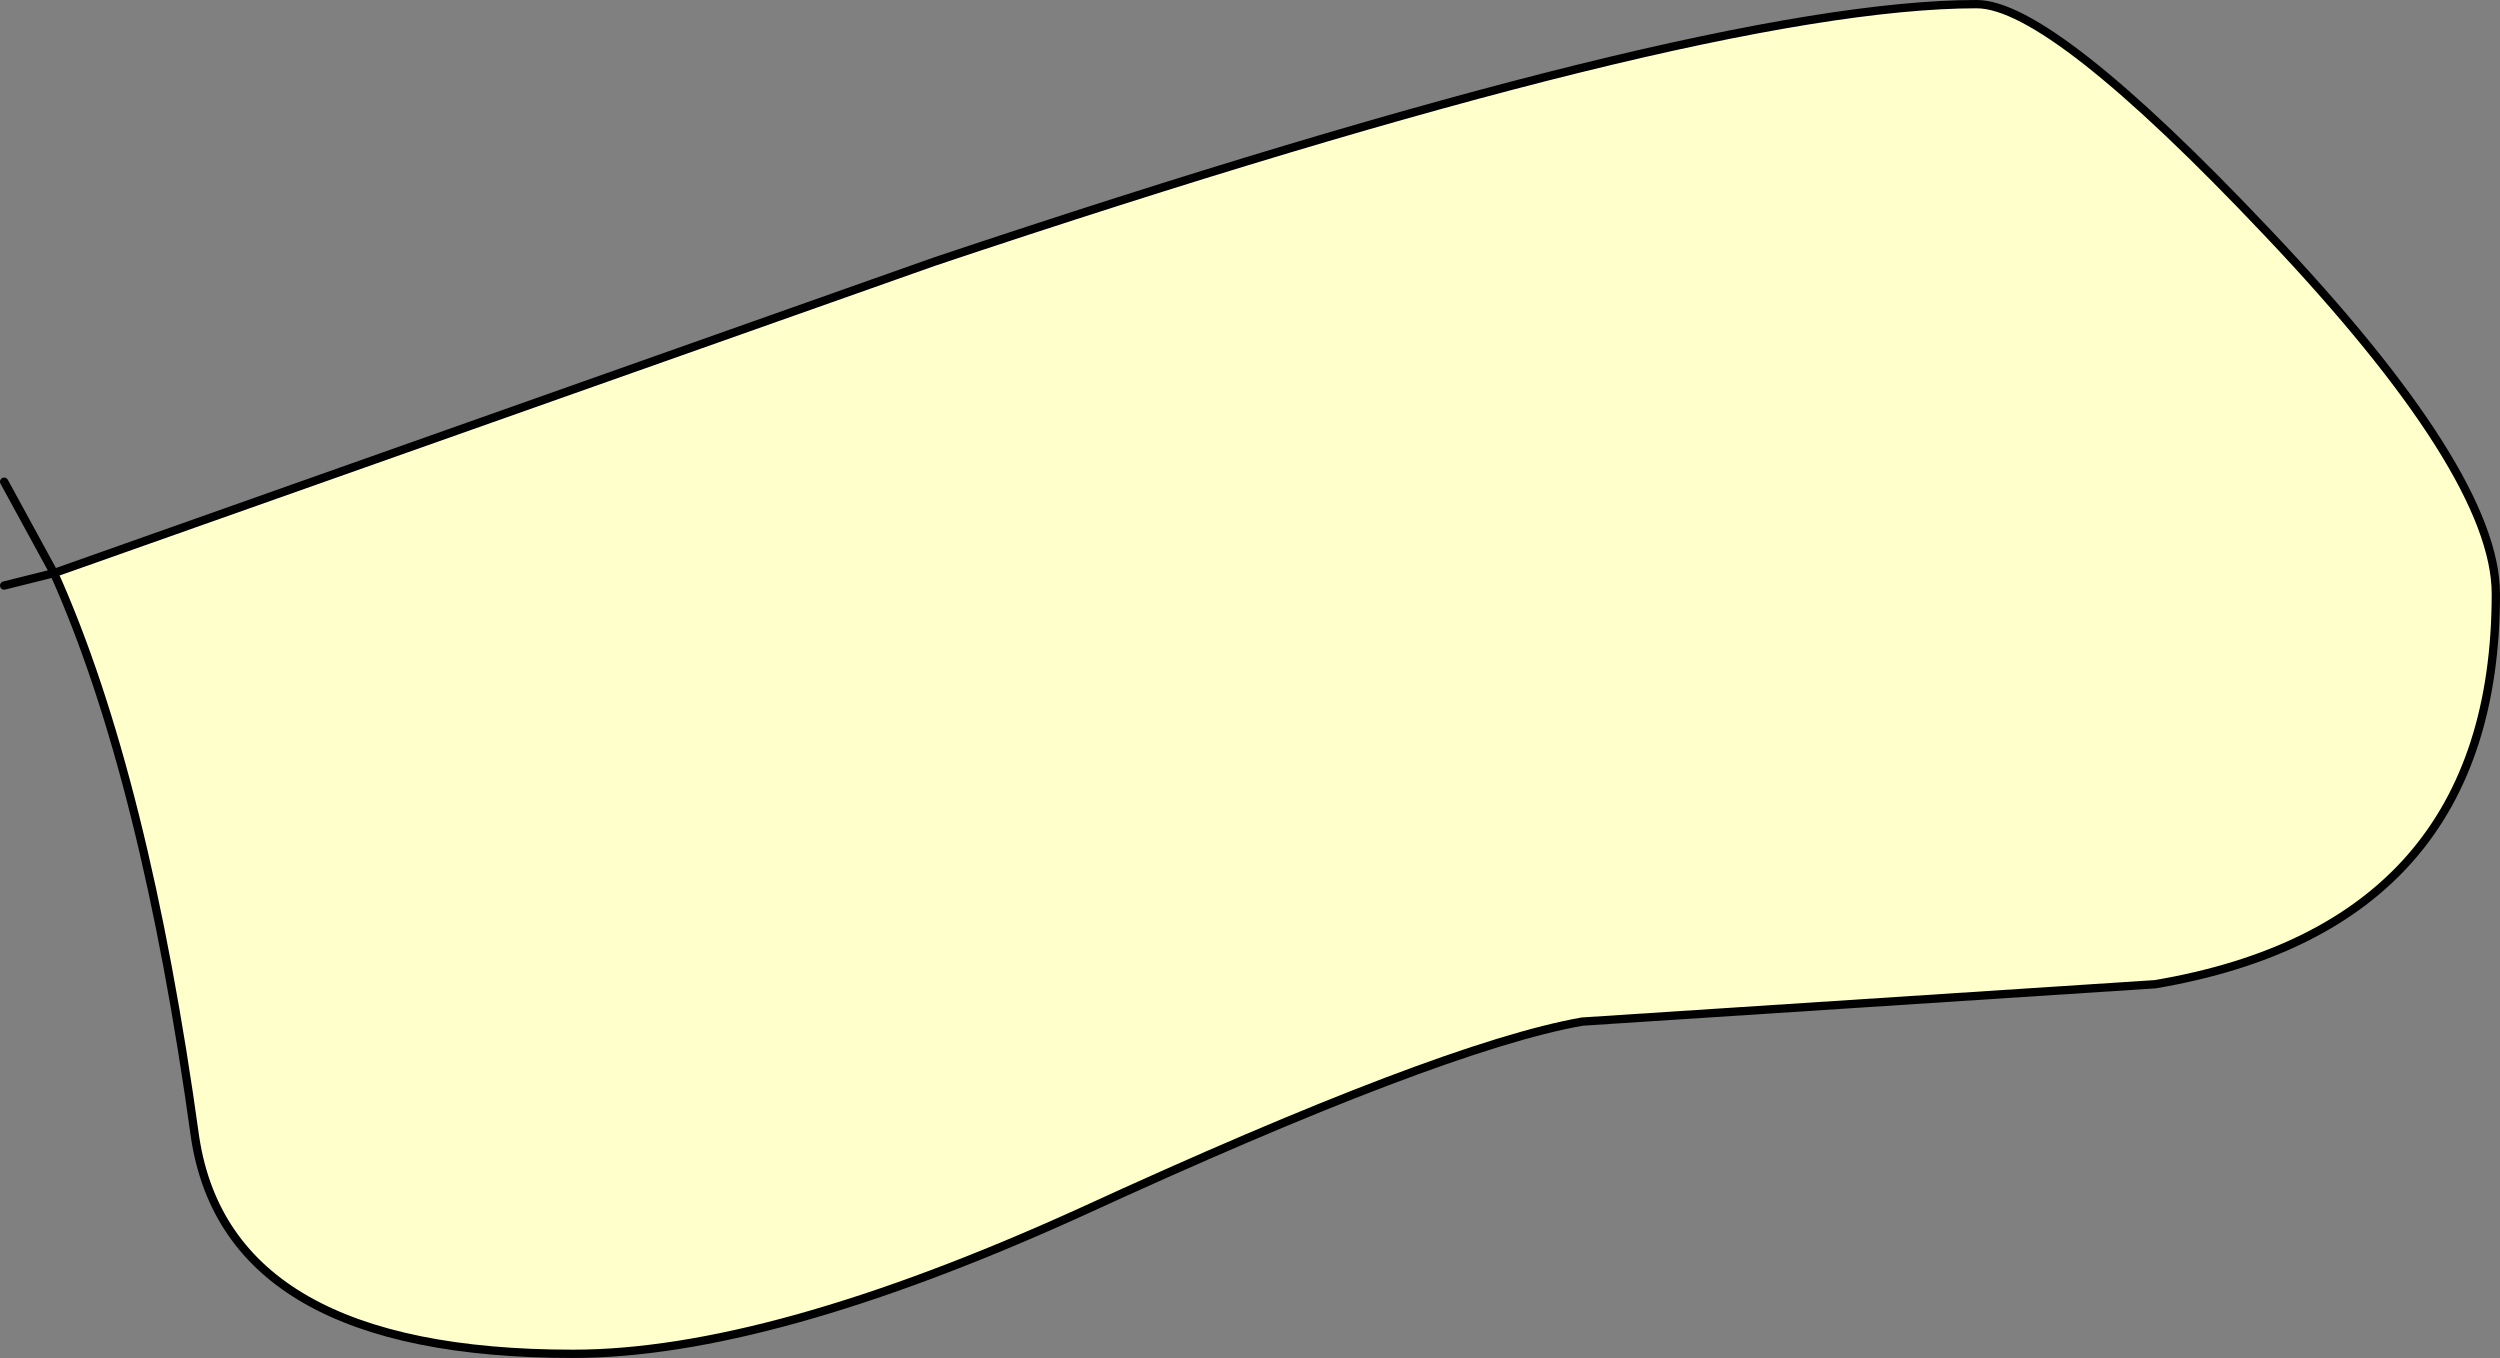 <?xml version="1.0" encoding="UTF-8" standalone="no"?>
<svg xmlns:xlink="http://www.w3.org/1999/xlink" height="16.35px" width="30.1px" xmlns="http://www.w3.org/2000/svg">
  <rect width="100%" height="100%" fill="#808080" stroke="none"/>
  <g transform="matrix(1.0, 0.0, 0.0, 1.0, -50.7, -79.2)">
    <path d="M74.5 79.25 Q75.4 79.25 78.0 82.0 80.75 84.9 80.75 86.35 80.75 90.35 76.65 91.05 L69.75 91.5 Q68.05 91.8 63.7 93.8 59.95 95.5 57.6 95.5 53.45 95.5 53.05 92.9 52.45 88.55 51.35 86.1 L61.95 82.35 Q71.2 79.25 74.5 79.25" fill="#ffffcc" fill-rule="evenodd" stroke="none"/>
    <path d="M74.5 79.25 Q71.2 79.25 61.95 82.35 L51.35 86.1 Q52.45 88.55 53.05 92.9 53.45 95.5 57.6 95.5 59.95 95.5 63.7 93.8 68.05 91.8 69.75 91.5 L76.65 91.05 Q80.75 90.35 80.75 86.35 80.75 84.9 78.0 82.0 75.4 79.25 74.5 79.25 M50.75 86.25 L51.35 86.1 50.75 85.0" fill="none" stroke="#000000" stroke-linecap="round" stroke-linejoin="round" stroke-width="0.1"/>
  </g>
</svg>
